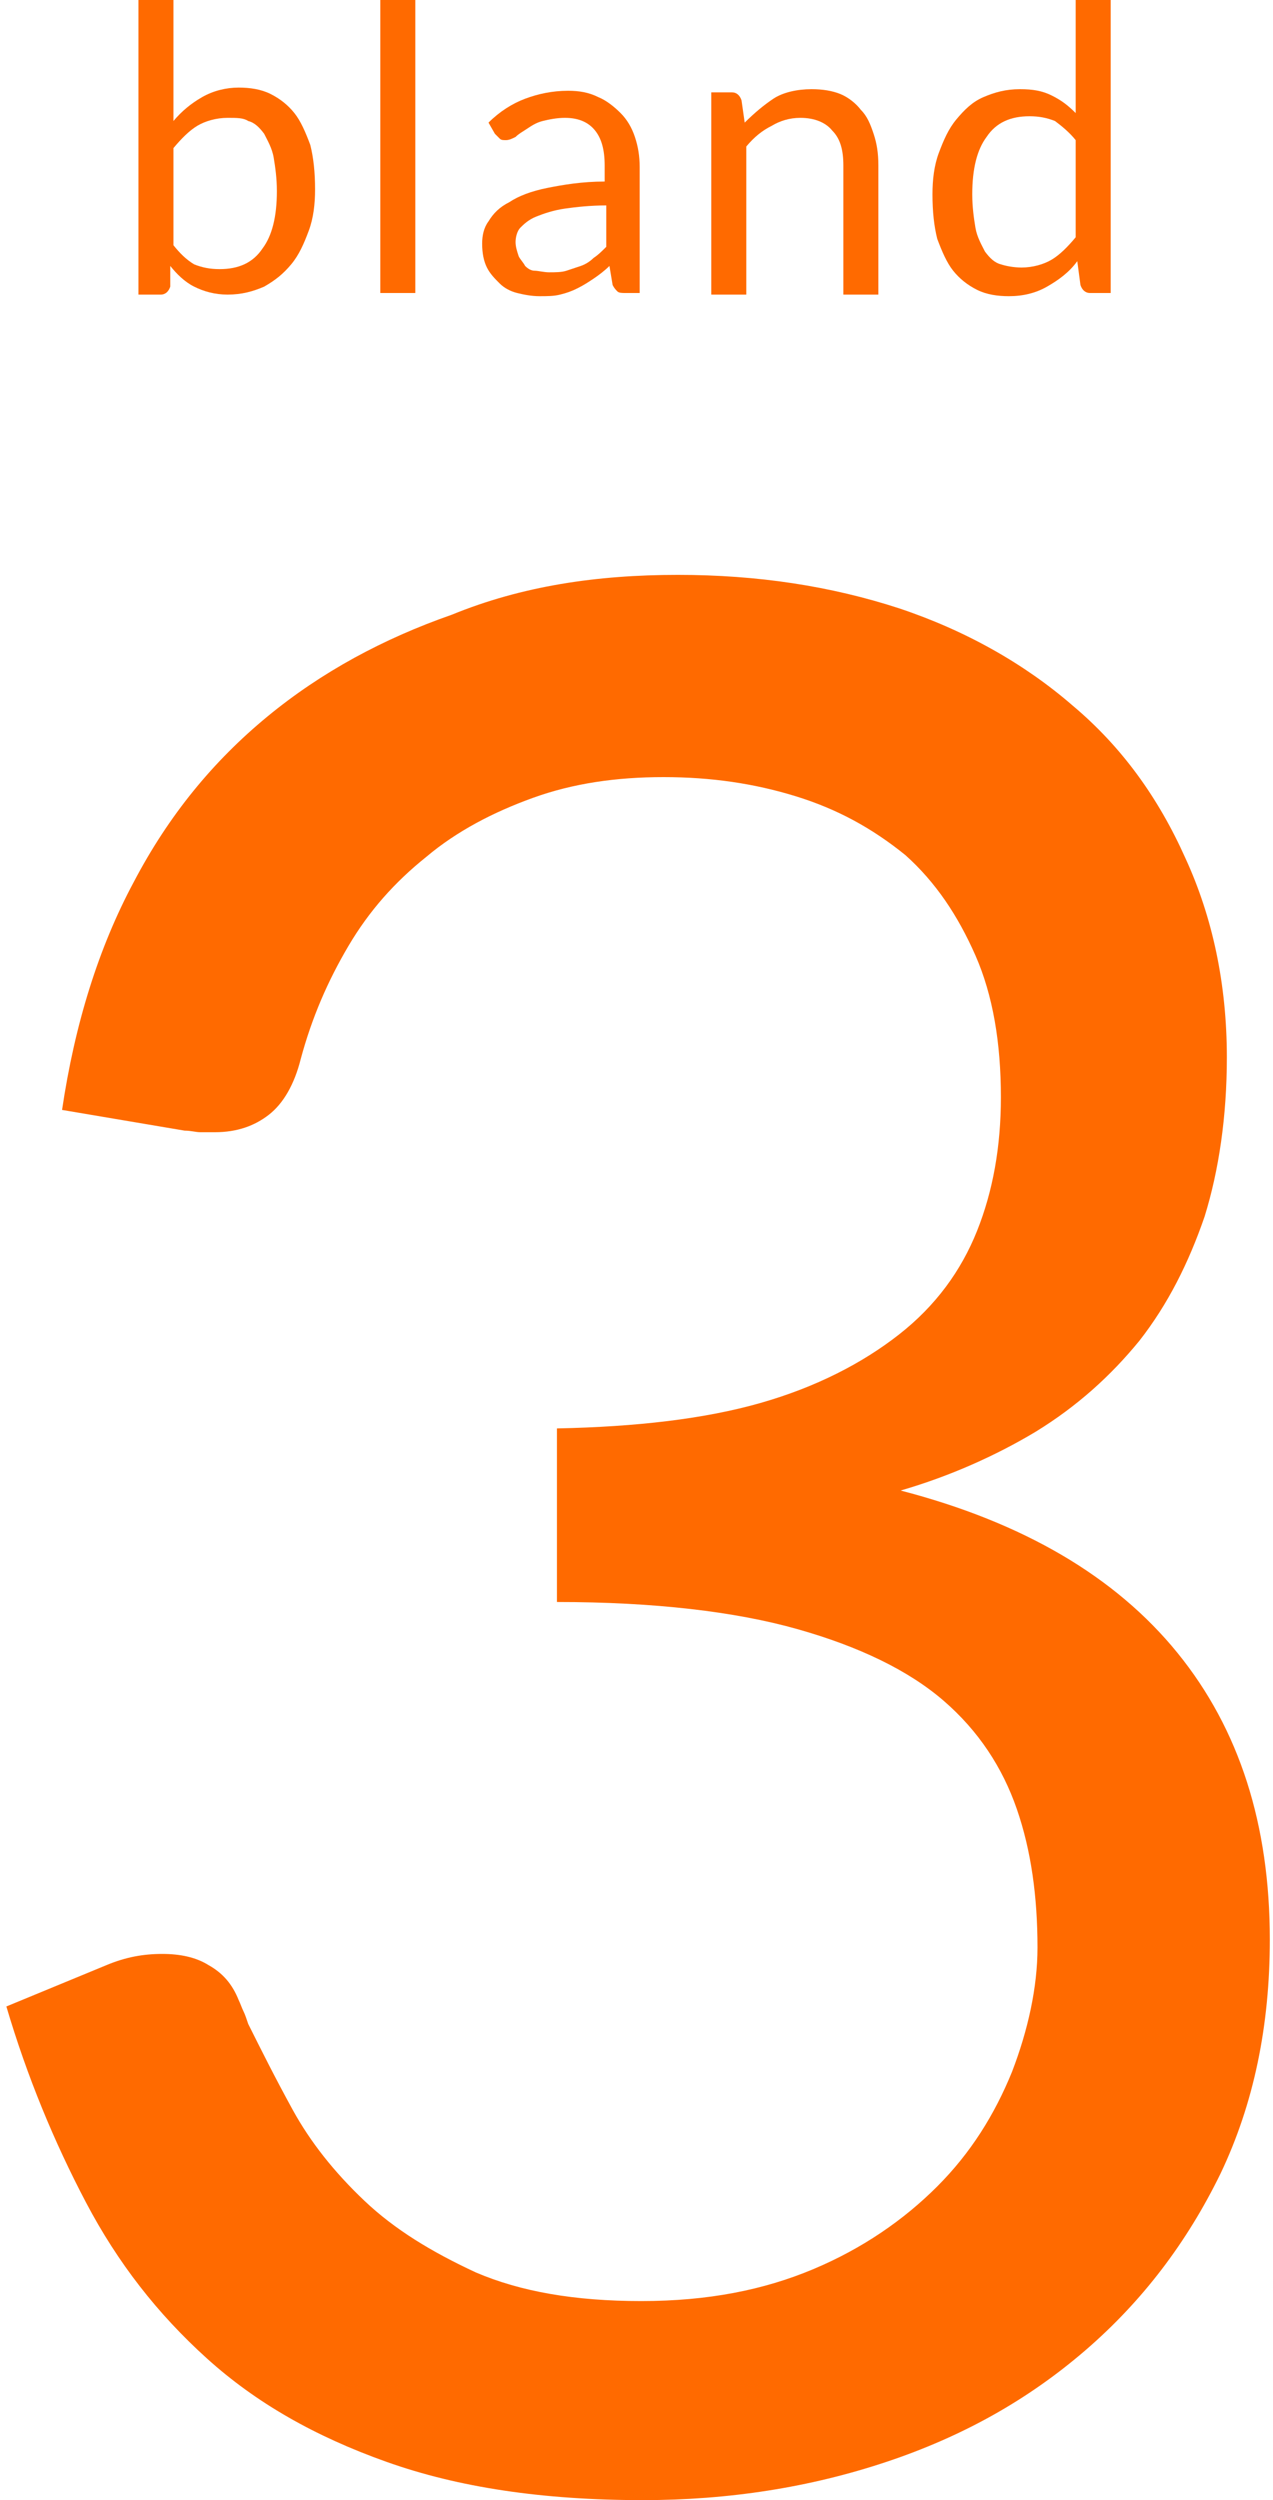 <?xml version="1.0" encoding="utf-8"?>
<!-- Generator: Adobe Illustrator 25.4.1, SVG Export Plug-In . SVG Version: 6.00 Build 0)  -->
<svg version="1.0" id="レイヤー_1" xmlns="http://www.w3.org/2000/svg" xmlns:xlink="http://www.w3.org/1999/xlink" x="0px"
	 y="0px" width="80px" height="157px" viewBox="0 0 80 157" style="enable-background:new 0 0 80 157;" xml:space="preserve">
<style type="text/css">
	.st0{fill:#FF6A00;}
</style>
<g>
	<g>
		<path class="st0" d="M8.7,18.4V0h2.2v7.6c0.5-0.6,1.1-1.1,1.8-1.5s1.5-0.6,2.3-0.6c0.7,0,1.4,0.1,2,0.4c0.6,0.3,1.1,0.7,1.5,1.2
			s0.7,1.2,1,2c0.2,0.8,0.3,1.7,0.3,2.8c0,0.9-0.1,1.8-0.4,2.6s-0.6,1.5-1.1,2.1s-1,1-1.7,1.4c-0.7,0.3-1.4,0.5-2.3,0.5
			c-0.8,0-1.5-0.2-2.1-0.5c-0.6-0.3-1.1-0.8-1.5-1.3L10.7,18c-0.1,0.3-0.3,0.5-0.6,0.5H8.7z M14.3,7.4c-0.7,0-1.4,0.2-1.9,0.5
			s-1,0.8-1.5,1.4v6.1c0.4,0.5,0.8,0.9,1.3,1.2c0.5,0.2,1,0.3,1.6,0.3c1.2,0,2.1-0.4,2.7-1.3c0.6-0.8,0.9-2,0.9-3.6
			c0-0.8-0.1-1.5-0.2-2.1c-0.1-0.6-0.4-1.1-0.6-1.5c-0.3-0.4-0.6-0.7-1-0.8C15.3,7.4,14.9,7.4,14.3,7.4z"/>
		<path class="st0" d="M26.1,0v18.4h-2.2V0H26.1z"/>
		<path class="st0" d="M40.3,18.4h-1c-0.2,0-0.4,0-0.5-0.1c-0.1-0.1-0.2-0.2-0.3-0.4l-0.2-1.2c-0.3,0.3-0.7,0.6-1,0.8
			c-0.3,0.2-0.6,0.4-1,0.6c-0.4,0.2-0.7,0.3-1.1,0.4c-0.4,0.1-0.8,0.1-1.3,0.1c-0.5,0-1-0.1-1.4-0.2c-0.4-0.1-0.8-0.3-1.1-0.6
			c-0.3-0.3-0.6-0.6-0.8-1c-0.2-0.4-0.3-0.9-0.3-1.5c0-0.5,0.1-1,0.4-1.4c0.3-0.5,0.7-0.9,1.3-1.2c0.6-0.4,1.4-0.7,2.4-0.9
			c1-0.2,2.2-0.4,3.6-0.4v-1c0-1-0.2-1.7-0.6-2.2c-0.4-0.5-1-0.8-1.9-0.8c-0.5,0-1,0.1-1.4,0.2c-0.4,0.1-0.7,0.3-1,0.5
			c-0.3,0.2-0.5,0.3-0.7,0.5c-0.2,0.1-0.4,0.2-0.6,0.2c-0.2,0-0.3,0-0.4-0.1c-0.1-0.1-0.2-0.2-0.3-0.3l-0.4-0.7
			c0.7-0.7,1.5-1.2,2.3-1.5c0.8-0.3,1.7-0.5,2.7-0.5c0.7,0,1.3,0.1,1.9,0.4c0.5,0.2,1,0.6,1.4,1c0.4,0.4,0.7,0.9,0.9,1.5
			s0.3,1.2,0.3,1.9V18.4z M34.5,17.1c0.4,0,0.8,0,1.1-0.1c0.3-0.1,0.6-0.2,0.9-0.3c0.3-0.1,0.6-0.3,0.8-0.5c0.3-0.2,0.5-0.4,0.8-0.7
			v-2.6c-1,0-1.9,0.1-2.6,0.2c-0.7,0.1-1.3,0.3-1.8,0.5c-0.5,0.2-0.8,0.5-1,0.7s-0.3,0.6-0.3,0.9c0,0.3,0.1,0.6,0.2,0.9
			c0.1,0.2,0.3,0.4,0.4,0.6c0.2,0.2,0.4,0.3,0.6,0.3S34.2,17.1,34.5,17.1z"/>
		<path class="st0" d="M44.7,18.4V5.8H46c0.3,0,0.5,0.2,0.6,0.5l0.2,1.4c0.6-0.6,1.2-1.1,1.8-1.5s1.5-0.6,2.4-0.6
			c0.7,0,1.3,0.1,1.8,0.3c0.5,0.2,1,0.6,1.3,1c0.4,0.4,0.6,0.9,0.8,1.5s0.3,1.2,0.3,2v8.1H53v-8.1c0-1-0.2-1.7-0.7-2.2
			c-0.4-0.5-1.1-0.8-2-0.8c-0.7,0-1.3,0.2-1.8,0.5c-0.6,0.3-1.1,0.7-1.6,1.3v9.3H44.7z"/>
		<path class="st0" d="M68.5,18.4c-0.3,0-0.5-0.2-0.6-0.5l-0.2-1.5c-0.5,0.7-1.2,1.2-1.9,1.6c-0.7,0.4-1.5,0.6-2.4,0.6
			c-0.7,0-1.4-0.1-2-0.4c-0.6-0.3-1.1-0.7-1.5-1.2c-0.4-0.5-0.7-1.2-1-2c-0.2-0.8-0.3-1.7-0.3-2.8c0-0.9,0.1-1.8,0.4-2.6
			s0.6-1.5,1.1-2.1c0.5-0.6,1-1.1,1.7-1.4c0.7-0.3,1.4-0.5,2.3-0.5c0.8,0,1.4,0.1,2,0.4c0.6,0.3,1,0.6,1.5,1.1V0h2.2v18.4H68.5z
			 M64.2,16.8c0.7,0,1.4-0.2,1.9-0.5c0.5-0.3,1-0.8,1.5-1.4V8.8c-0.4-0.5-0.9-0.9-1.3-1.2c-0.5-0.2-1-0.3-1.6-0.3
			c-1.2,0-2.1,0.4-2.7,1.3c-0.6,0.8-0.9,2-0.9,3.6c0,0.8,0.1,1.5,0.2,2.1c0.1,0.6,0.4,1.1,0.6,1.5c0.3,0.4,0.6,0.7,1,0.8
			C63.2,16.7,63.7,16.8,64.2,16.8z"/>
	</g>
	<g>
		<path class="st0" d="M42.6,36.1c5,0,9.6,0.7,13.9,2.1c4.2,1.4,7.9,3.5,10.9,6.1c3.1,2.6,5.4,5.8,7.1,9.6c1.7,3.7,2.6,7.9,2.6,12.5
			c0,3.7-0.5,7.1-1.4,10c-1,2.9-2.3,5.5-4.1,7.8c-1.8,2.2-3.9,4.1-6.5,5.7c-2.5,1.5-5.4,2.8-8.5,3.7c7.7,2,13.5,5.4,17.4,10.2
			c3.9,4.8,5.8,10.8,5.8,18c0,5.4-1,10.3-3.1,14.7c-2.1,4.3-4.9,8-8.5,11.1c-3.6,3.1-7.7,5.4-12.5,7c-4.8,1.6-9.9,2.4-15.3,2.4
			c-6.3,0-11.6-0.8-16.1-2.4c-4.5-1.6-8.2-3.7-11.3-6.5c-3.1-2.8-5.6-6-7.6-9.8c-2-3.8-3.7-7.9-5-12.3l6.3-2.6
			c1.2-0.5,2.3-0.7,3.5-0.7c1.1,0,2.1,0.2,2.9,0.7c0.9,0.5,1.5,1.2,1.9,2.2c0.1,0.2,0.2,0.5,0.3,0.7c0.1,0.2,0.2,0.5,0.3,0.8
			c0.8,1.6,1.7,3.4,2.8,5.4c1.1,2,2.6,3.9,4.5,5.7c1.9,1.8,4.2,3.2,7,4.5c2.8,1.2,6.2,1.8,10.4,1.8s7.7-0.7,10.8-2
			c3.1-1.3,5.7-3.1,7.8-5.2s3.6-4.5,4.7-7.2c1-2.6,1.6-5.3,1.6-7.8c0-3.2-0.4-6.1-1.3-8.7c-0.9-2.6-2.4-4.9-4.6-6.8
			c-2.2-1.9-5.3-3.4-9.2-4.5c-3.9-1.1-9-1.7-15.1-1.7V89.7c5-0.1,9.3-0.6,12.8-1.6c3.5-1,6.4-2.5,8.7-4.3c2.3-1.8,3.9-4,4.9-6.5
			c1-2.5,1.5-5.3,1.5-8.4c0-3.4-0.5-6.4-1.6-8.9c-1.1-2.5-2.5-4.6-4.4-6.3C54.8,52,52.6,50.8,50,50c-2.6-0.8-5.3-1.2-8.3-1.2
			c-3,0-5.7,0.4-8.2,1.3c-2.5,0.9-4.8,2.1-6.7,3.7c-2,1.6-3.6,3.4-4.9,5.6c-1.3,2.2-2.3,4.5-3,7.1c-0.4,1.6-1.1,2.8-2,3.5
			c-0.9,0.7-2,1.1-3.4,1.1c-0.3,0-0.6,0-0.9,0c-0.3,0-0.6-0.1-1-0.1l-7.7-1.3c0.8-5.4,2.3-10.2,4.5-14.3c2.2-4.2,5-7.6,8.4-10.4
			c3.4-2.8,7.3-4.9,11.6-6.4C32.8,36.8,37.5,36.1,42.6,36.1z"/>
	</g>
</g>
<g>
</g>
<g>
</g>
<g>
</g>
<g>
</g>
<g>
</g>
<g>
</g>
<g>
</g>
<g>
</g>
<g>
</g>
<g>
</g>
<g>
</g>
<g>
</g>
<g>
</g>
<g>
</g>
<g>
</g>
</svg>
